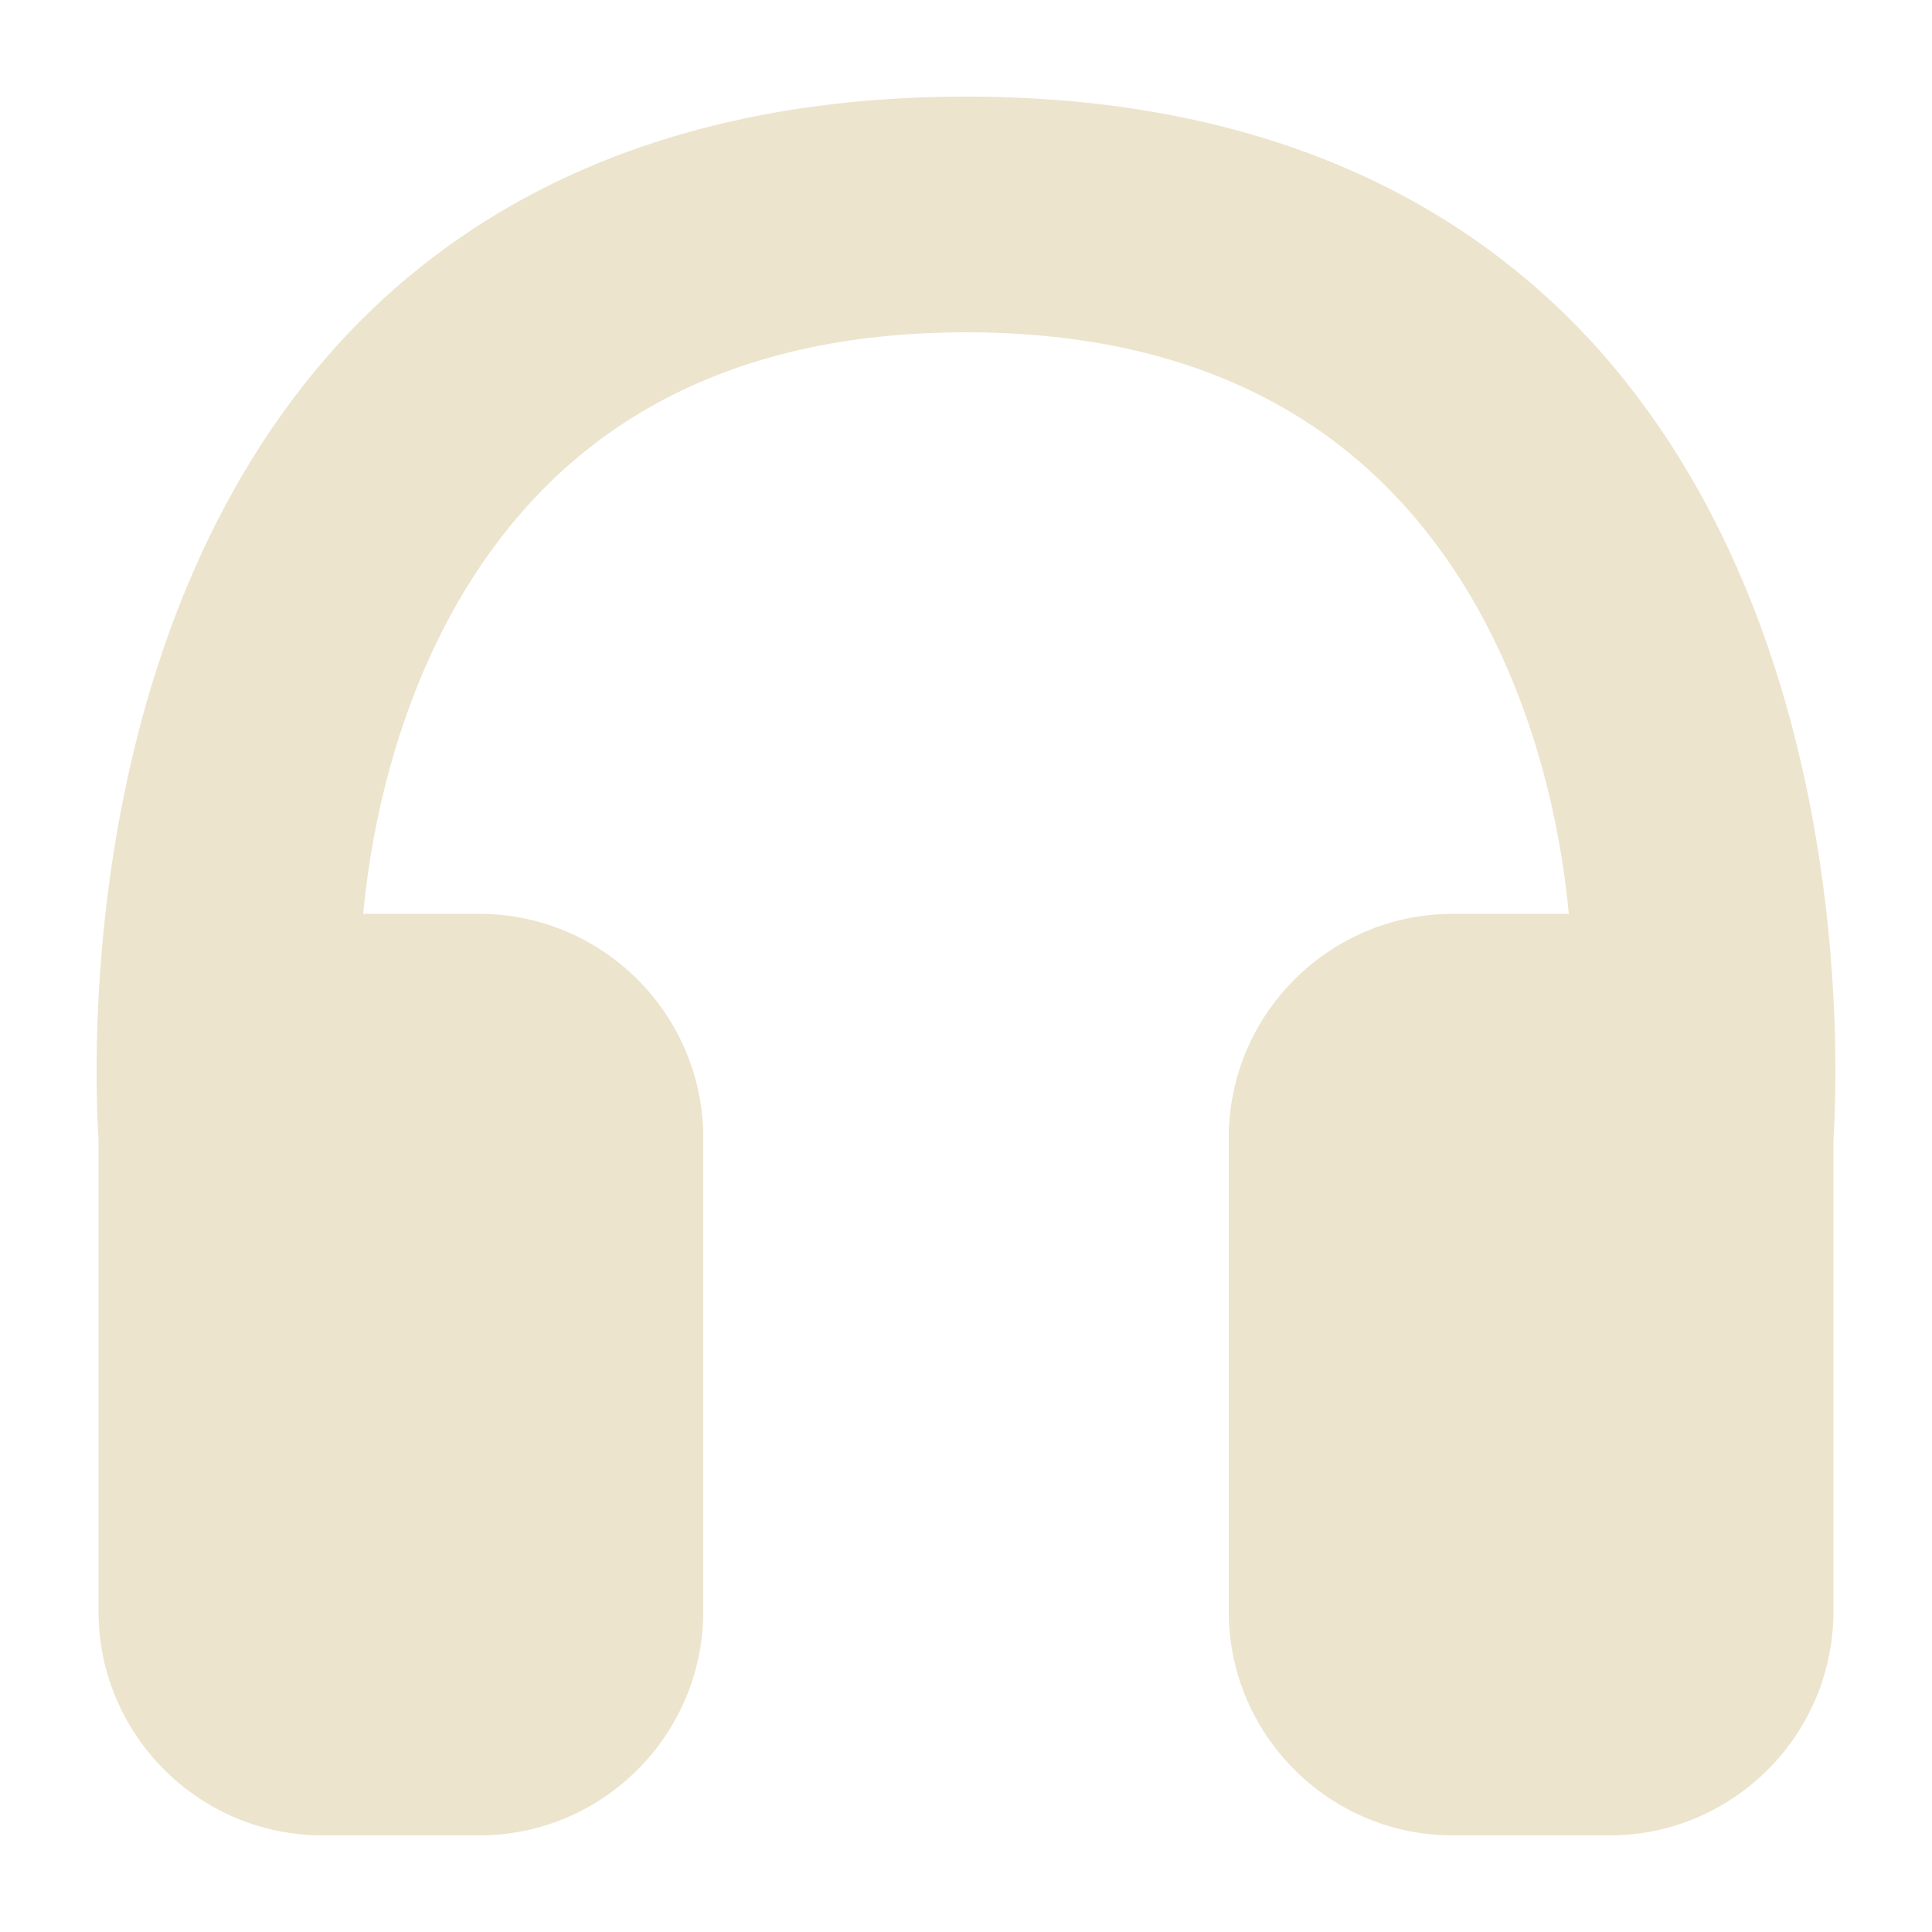 <?xml version="1.0" encoding="UTF-8"?>
<svg width="1200pt" height="1200pt" version="1.1" viewBox="0 0 1200 1200" xmlns="http://www.w3.org/2000/svg">
 <path d="m987.6 211.2c-92.402-99.598-223.2-151.2-387.6-151.2s-295.2 51.602-387.6 151.2c-171.6 186-152.4 474-151.2 496.8v292.8c0 76.801 62.398 139.2 139.2 139.2h97.199c76.801 0 139.2-62.398 139.2-139.2l0.004-294c0-76.801-62.398-139.2-139.2-139.2h-72c3.602-39.602 15.602-115.2 55.199-187.2 63.602-115.2 170.4-174 319.2-174s255.6 58.801 319.2 174c39.602 72 51.602 147.6 55.199 187.2h-72c-76.801 0-139.2 62.398-139.2 139.2v294c0 76.801 62.398 139.2 139.2 139.2h97.199c76.801 0 139.2-62.398 139.2-139.2l0.004-292.8c1.199-22.801 20.398-310.8-151.2-496.8z" fill="#ece4cd"/>
</svg>
